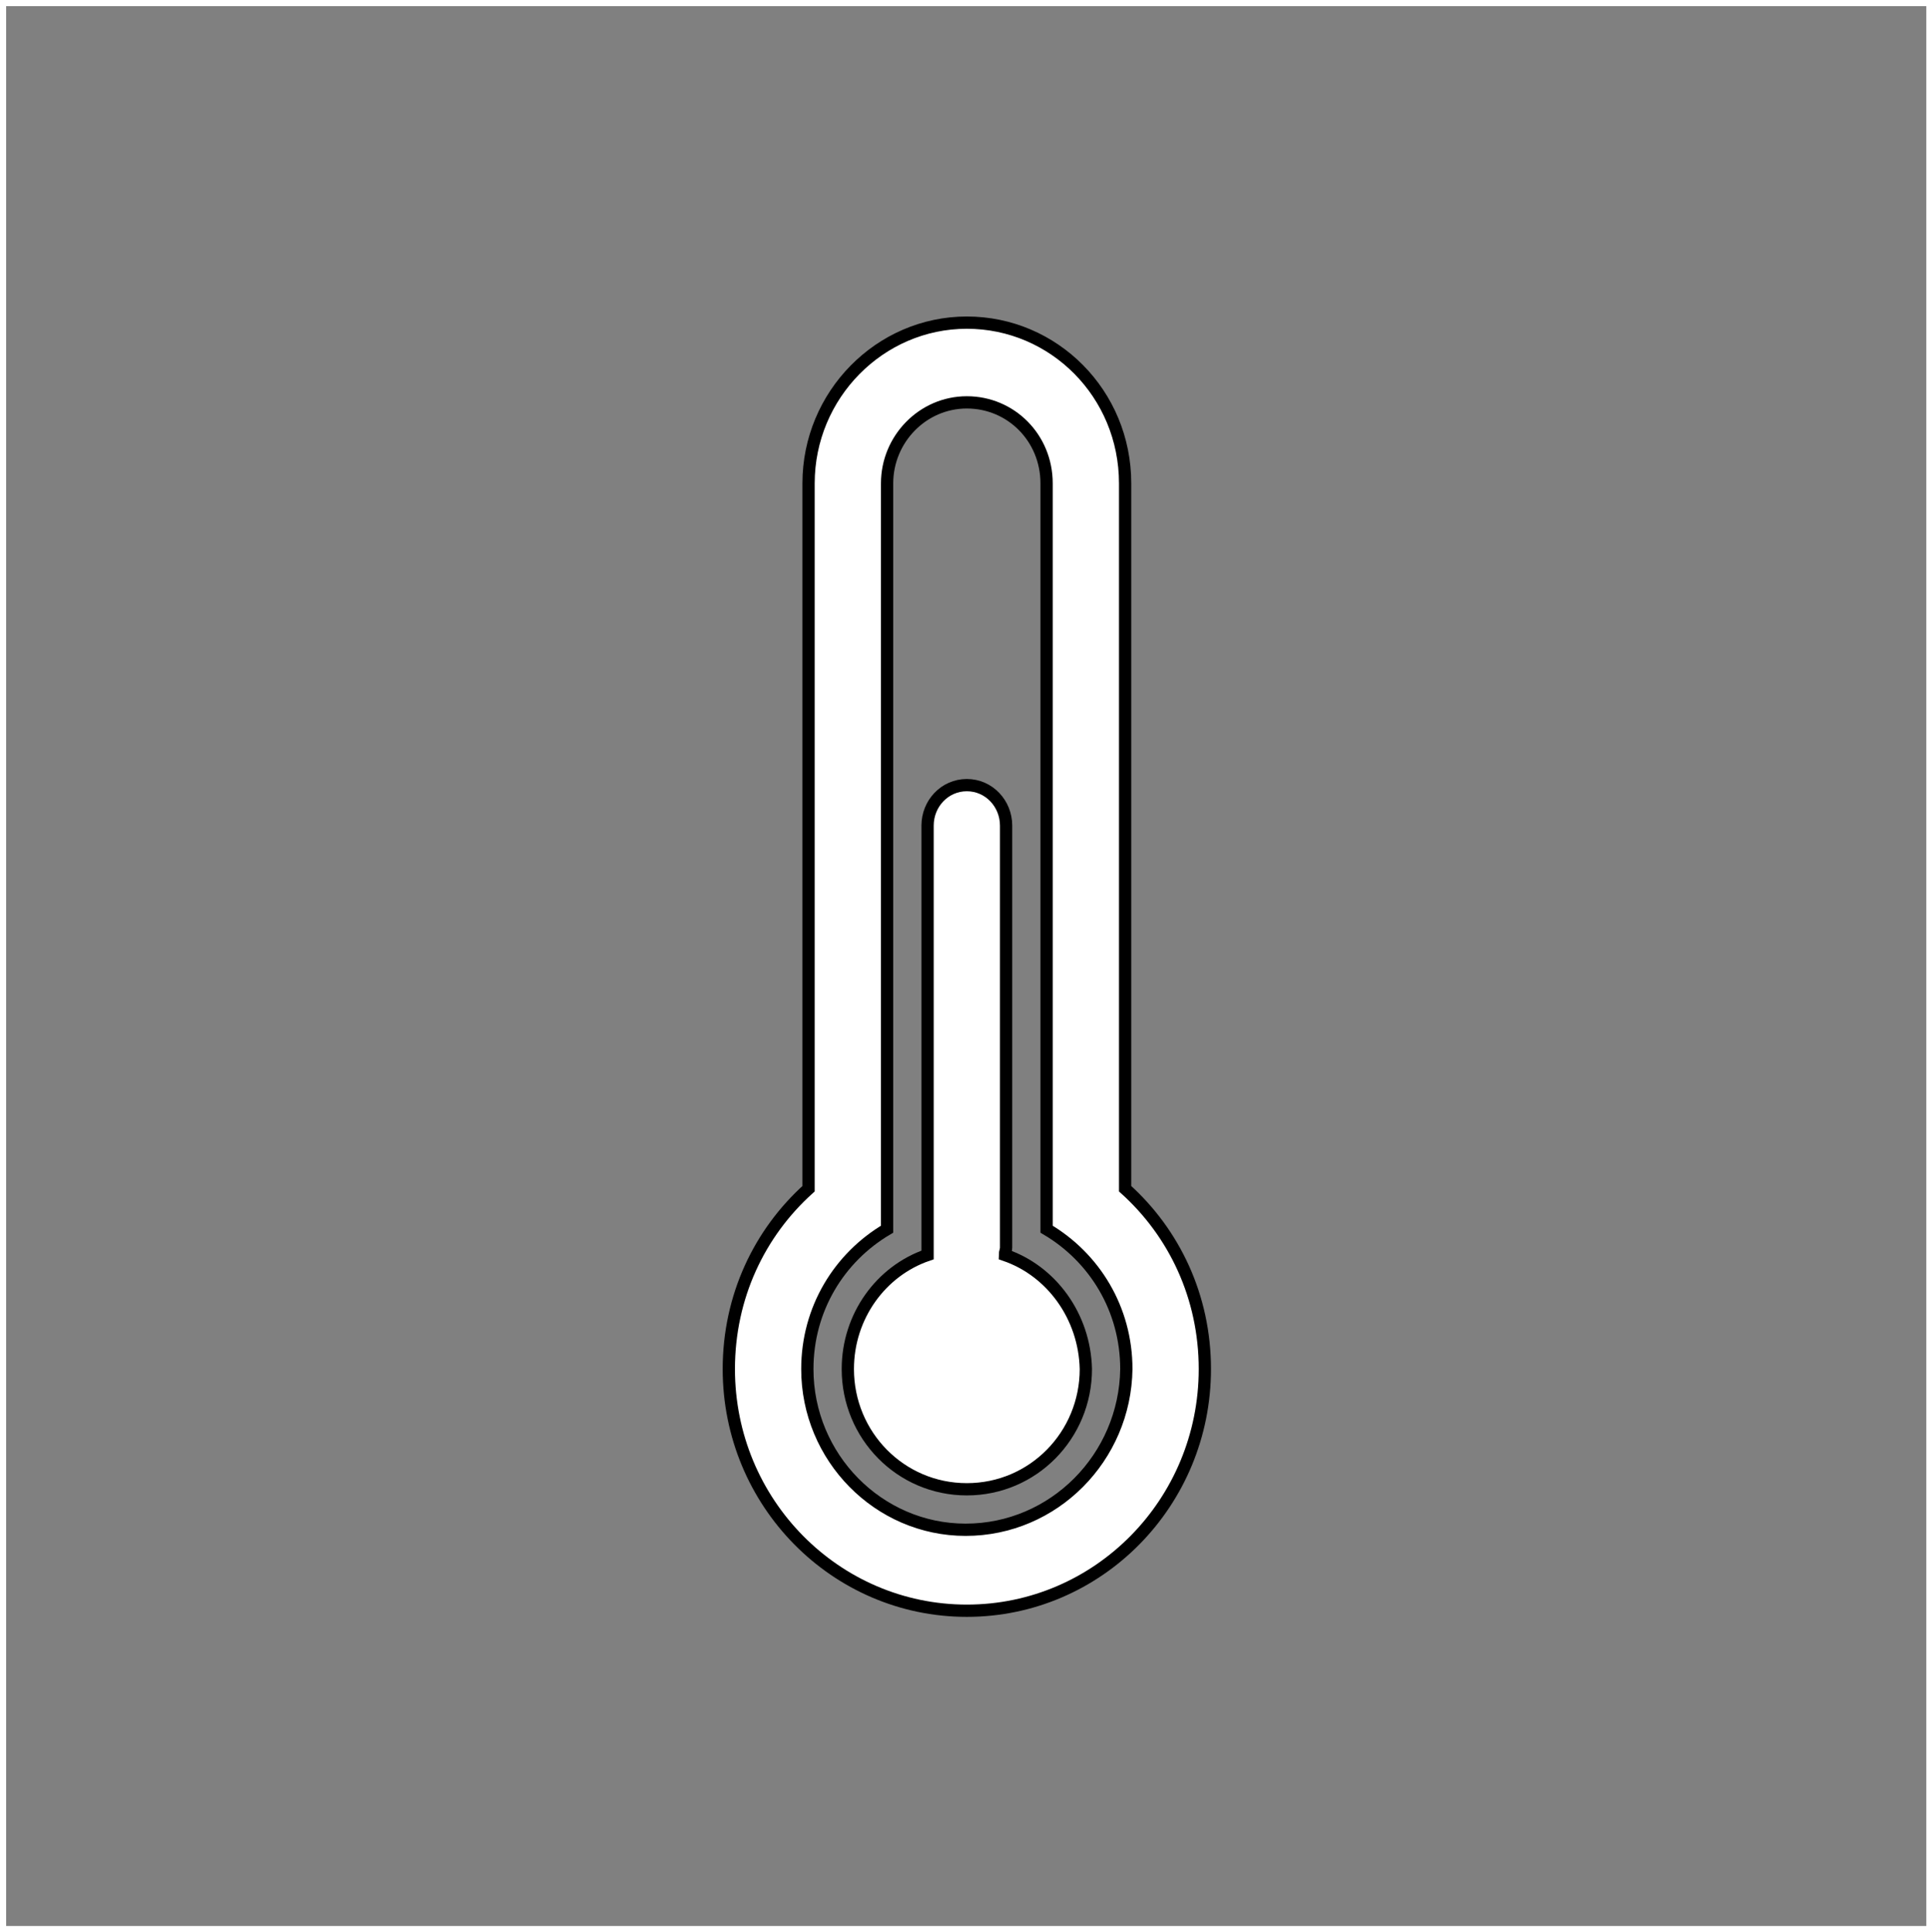 <?xml version="1.0" encoding="utf-8"?>
<!-- Generator: Adobe Illustrator 25.3.1, SVG Export Plug-In . SVG Version: 6.00 Build 0)  -->
<svg version="1.1" id="Thermometer" xmlns="http://www.w3.org/2000/svg" xmlns:xlink="http://www.w3.org/1999/xlink" x="0px"
	 y="0px" viewBox="0 0 157.3 157.5" style="enable-background:new 0 0 157.3 157.5;" xml:space="preserve">
<rect x="0" y="0" width="157.3" height="157.5" fill="#808080" stroke="none"/>
<style type="text/css">
	.st0{fill:none;stroke:#FFFFFF;stroke-miterlimit:10;}
	.st1{fill:#FFFFFF;stroke:#000000;stroke-miterlimit:10;}
</style>
<rect class="st0" width="157.5" height="157.5"/>
<path class="st1" d="M91.7,96.9V39.4c0-7.3-5.8-13.1-12.9-13.1s-12.9,5.9-12.9,13.1v57.5c-4,3.6-6.5,8.8-6.5,14.7
	c0,10.9,8.7,19.7,19.4,19.7s19.4-8.8,19.4-19.7C98.2,105.7,95.7,100.5,91.7,96.9z M78.7,124.7c-7.1,0-12.9-5.9-12.9-13.1
	c0-4.9,2.6-9.1,6.5-11.4V39.4c0-3.6,2.9-6.6,6.5-6.6s6.5,2.9,6.5,6.6v60.8c3.9,2.3,6.5,6.5,6.5,11.4
	C91.7,118.8,85.9,124.7,78.7,124.7z"/>
<path class="st1" d="M81.9,102.3c0-0.2,0.1-0.4,0.1-0.6V67.3c0-1.8-1.4-3.3-3.2-3.3c-1.8,0-3.2,1.5-3.2,3.3v34.4c0,0.2,0,0.4,0,0.6
	c-3.8,1.3-6.5,5-6.5,9.3c0,5.4,4.3,9.8,9.7,9.8s9.7-4.4,9.7-9.8C88.4,107.3,85.7,103.6,81.9,102.3z"/>
</svg>
